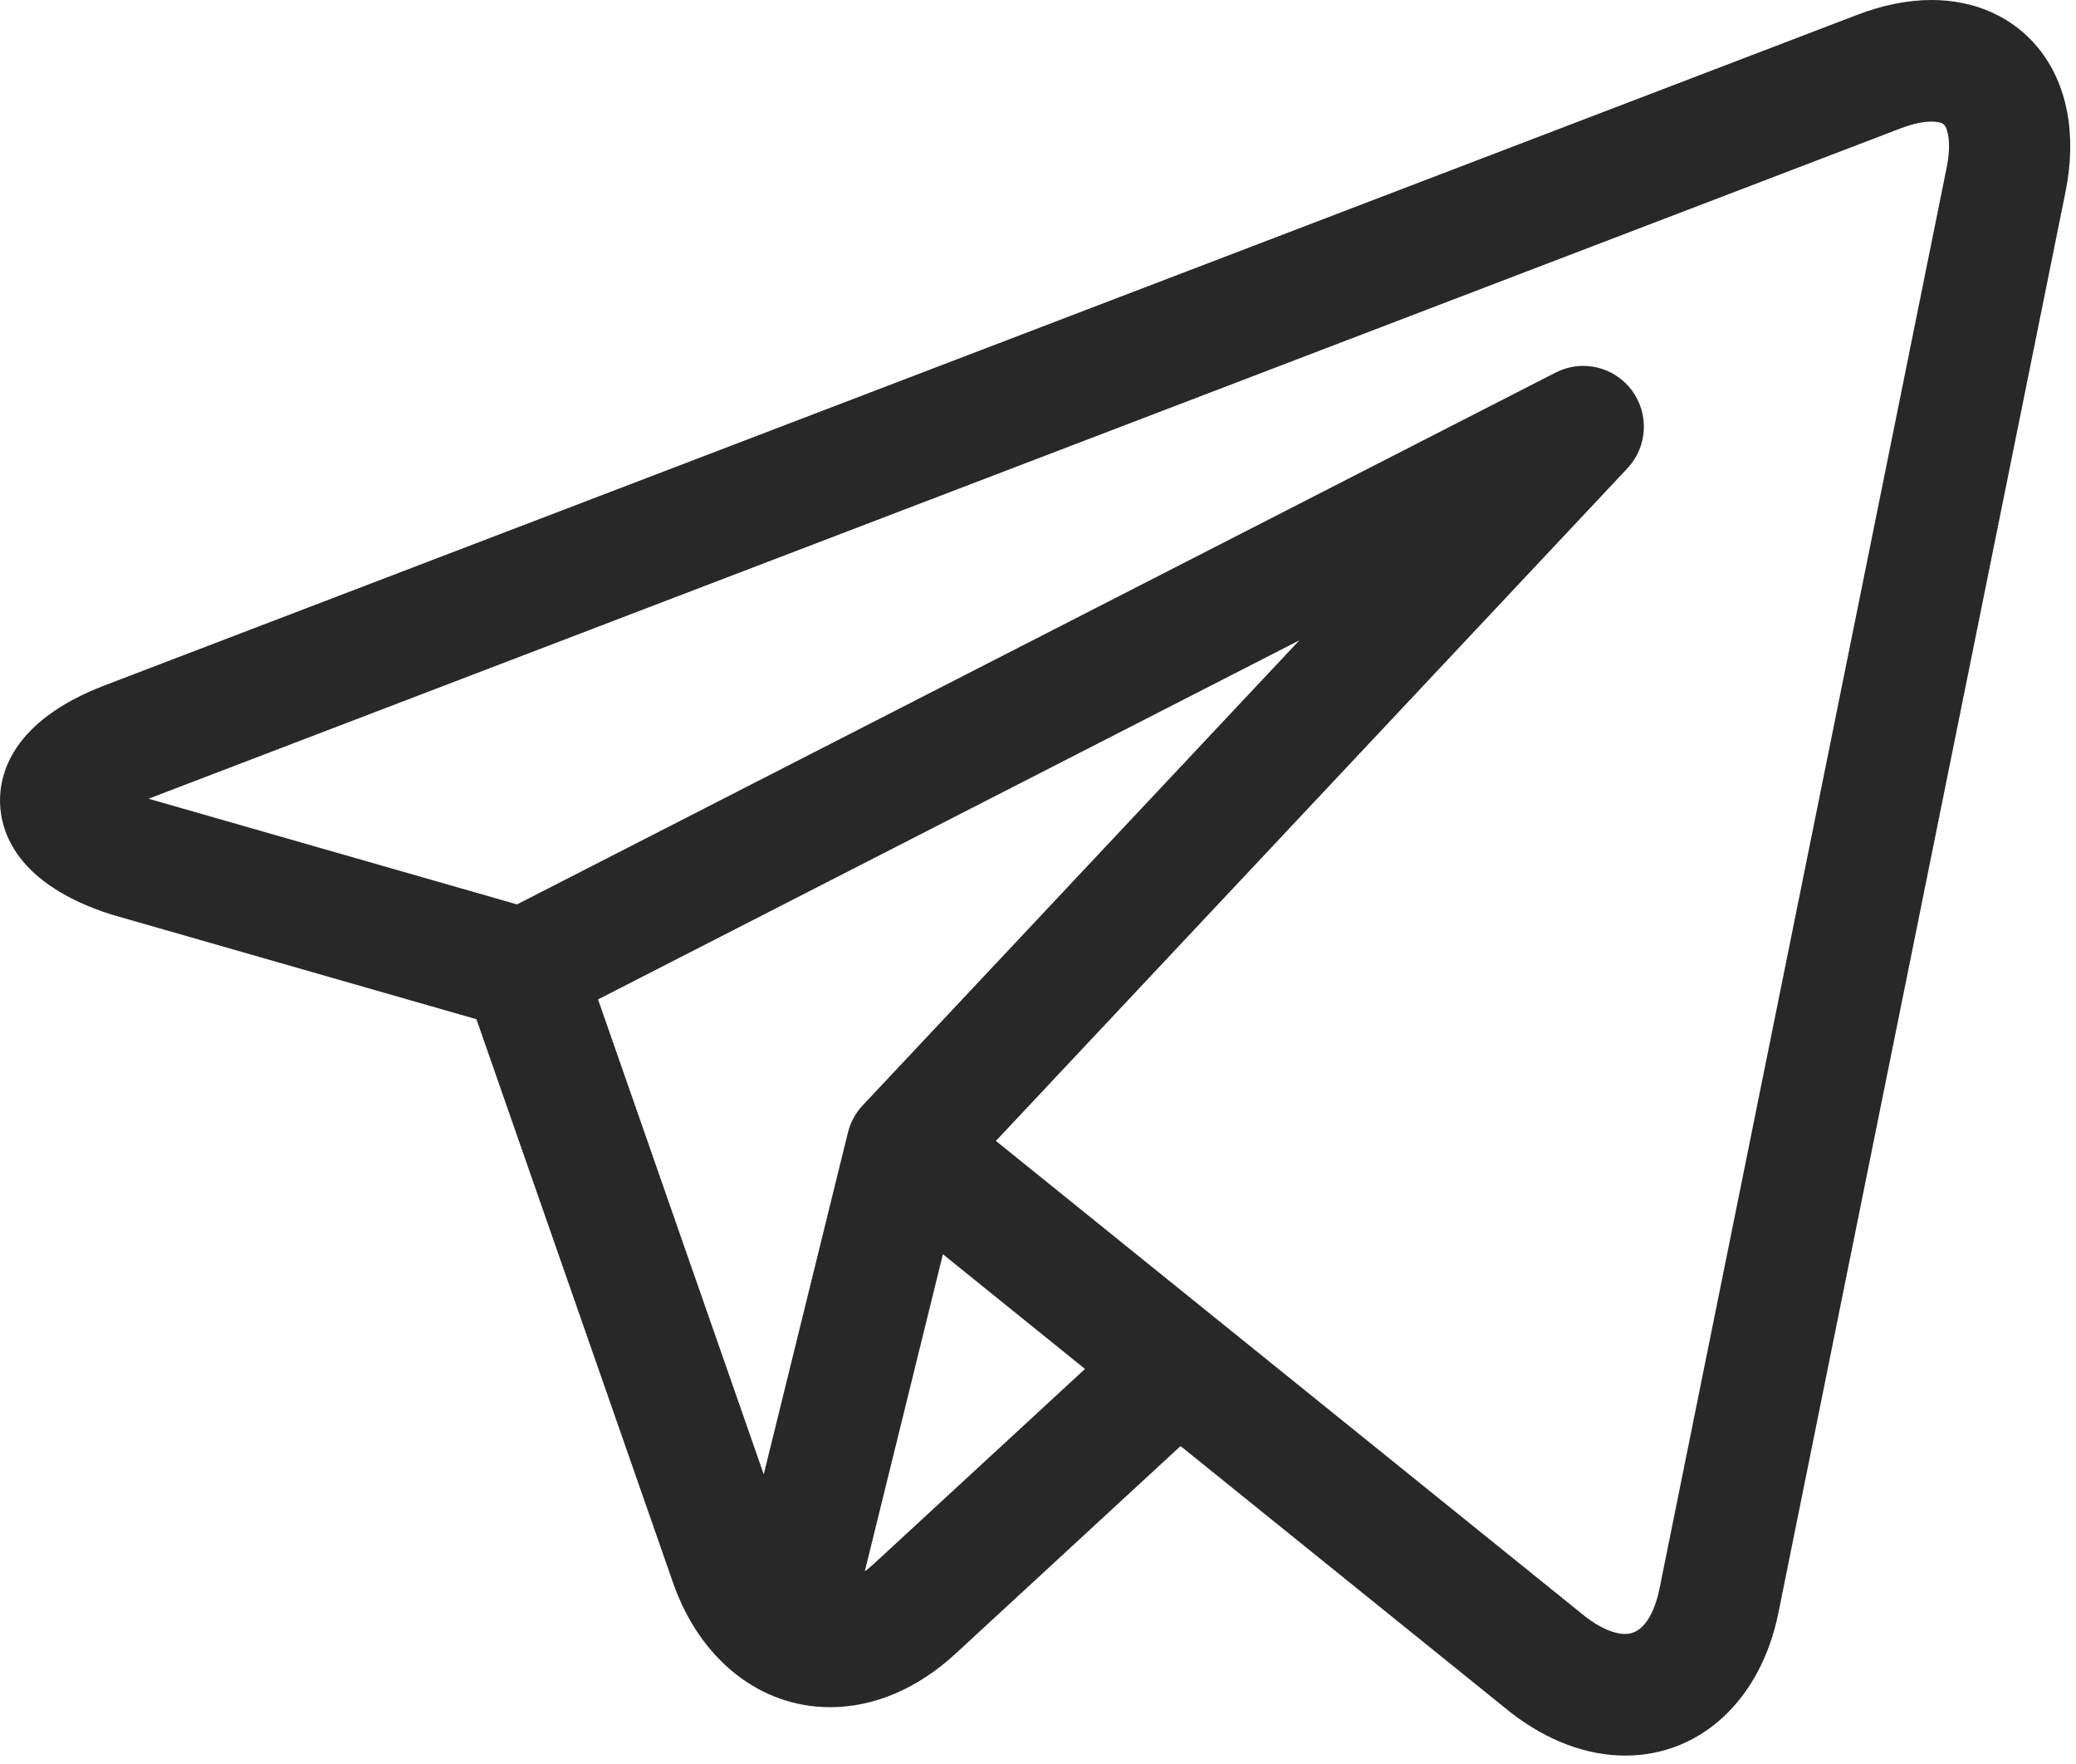 <?xml version="1.0" encoding="UTF-8"?> <svg xmlns="http://www.w3.org/2000/svg" width="186" height="158" viewBox="0 0 186 158" fill="none"> <path d="M182.621 4.306C180.355 1.529 176.962 0 173.065 0C170.946 0 168.702 0.447 166.396 1.33L9.385 61.396C1.053 64.583 -0.069 69.365 0.003 71.932C0.075 74.499 1.466 79.21 9.966 81.921C10.017 81.936 10.068 81.952 10.119 81.966L42.687 91.306L60.299 141.781C62.701 148.662 68.091 152.936 74.369 152.936C78.327 152.936 82.22 151.274 85.628 148.131L105.772 129.543L134.991 153.121C134.993 153.123 134.998 153.125 135.001 153.128L135.278 153.352C135.303 153.372 135.33 153.393 135.356 153.413C138.604 155.937 142.148 157.27 145.611 157.272H145.612C152.378 157.272 157.766 152.253 159.336 144.487L185.061 17.182C186.094 12.072 185.228 7.5 182.621 4.306ZM53.582 89.532L116.416 57.363L77.291 99.026C76.65 99.708 76.196 100.543 75.972 101.452L68.428 132.077L53.582 89.532ZM78.265 140.118C78.004 140.358 77.742 140.572 77.481 140.769L84.48 112.359L97.212 122.635L78.265 140.118ZM174.41 15.019L148.683 142.325C148.436 143.544 147.645 146.378 145.611 146.378C144.606 146.378 143.344 145.83 142.052 144.833L108.944 118.117C108.939 118.112 108.933 118.108 108.928 118.105L89.228 102.206L145.806 41.957C147.618 40.028 147.782 37.074 146.196 34.955C144.608 32.836 141.731 32.169 139.378 33.375L46.321 81.019L13.31 71.553L170.271 11.506C171.597 10.998 172.523 10.892 173.065 10.892C173.397 10.892 173.989 10.932 174.208 11.203C174.497 11.556 174.865 12.76 174.41 15.019Z" fill="#282828"></path> </svg> 